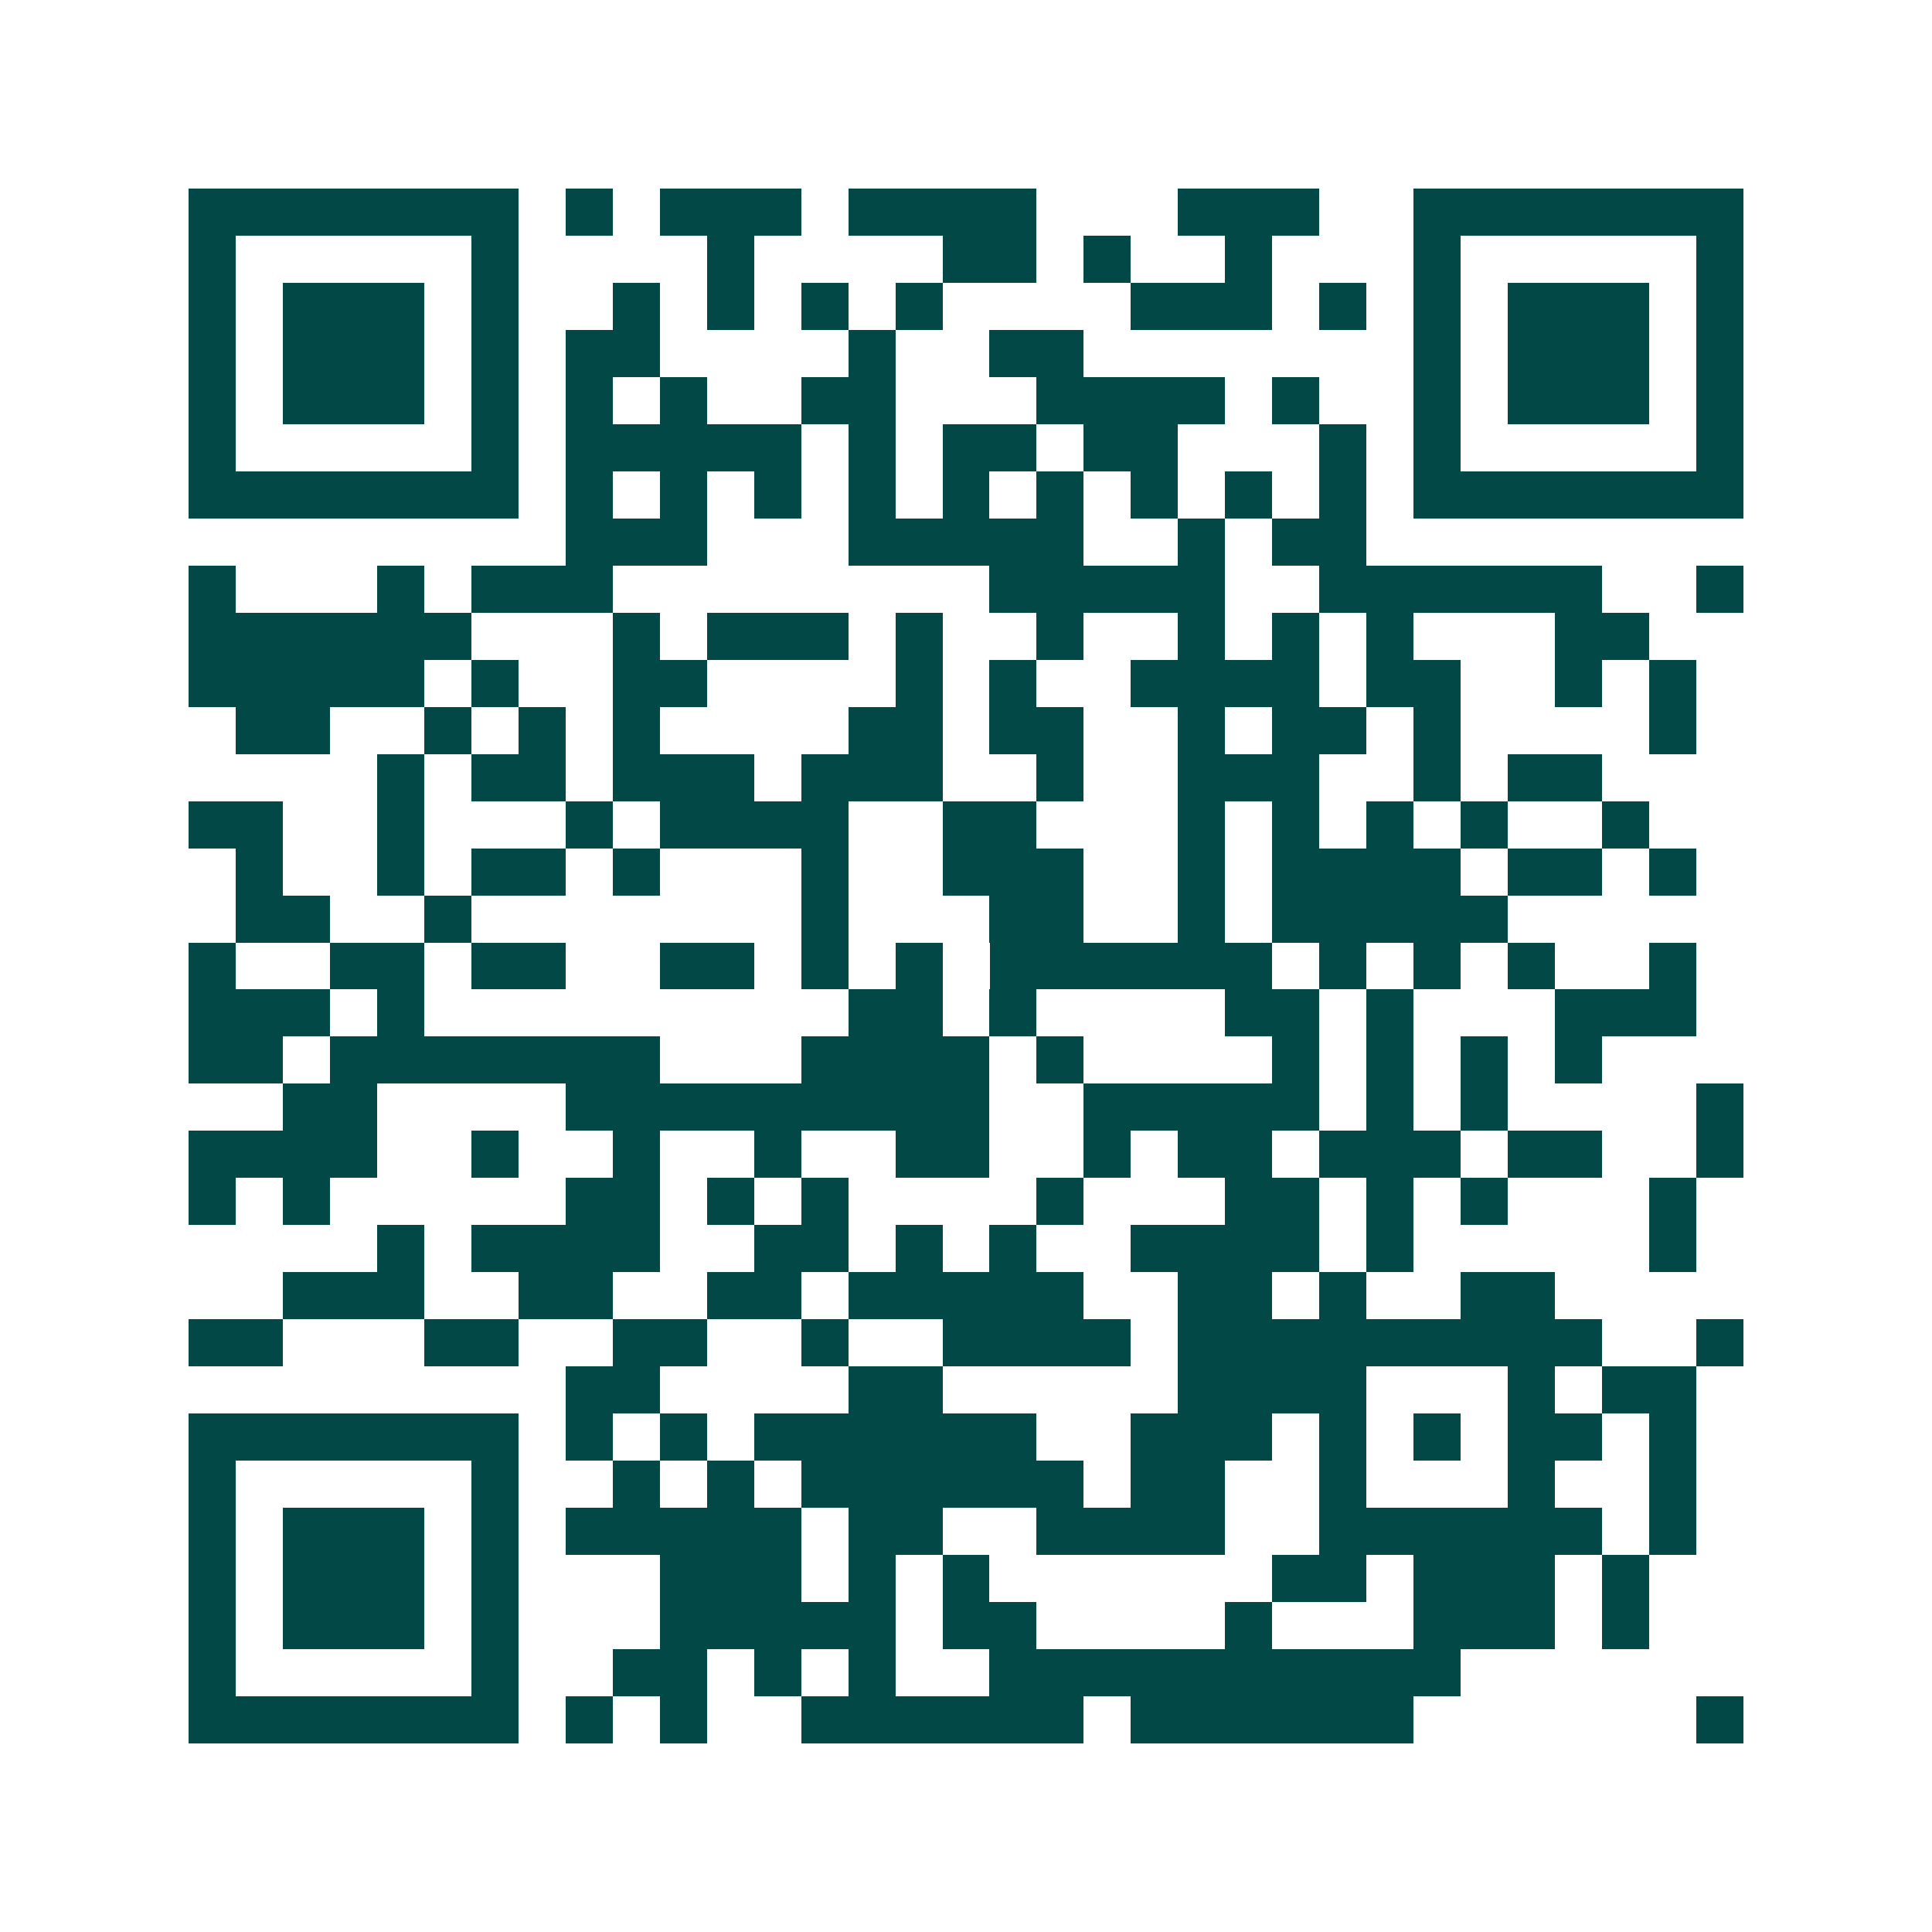 <svg xmlns="http://www.w3.org/2000/svg" width="200" height="200" viewBox="0 0 41 41" shape-rendering="crispEdges"><path fill="#ffffff" d="M0 0h41v41H0z"/><path stroke="#014847" d="M4 4.5h7m1 0h1m1 0h3m1 0h4m3 0h3m2 0h7M4 5.5h1m5 0h1m4 0h1m4 0h2m1 0h1m2 0h1m3 0h1m5 0h1M4 6.5h1m1 0h3m1 0h1m2 0h1m1 0h1m1 0h1m1 0h1m4 0h3m1 0h1m1 0h1m1 0h3m1 0h1M4 7.5h1m1 0h3m1 0h1m1 0h2m4 0h1m2 0h2m7 0h1m1 0h3m1 0h1M4 8.5h1m1 0h3m1 0h1m1 0h1m1 0h1m2 0h2m3 0h4m1 0h1m2 0h1m1 0h3m1 0h1M4 9.5h1m5 0h1m1 0h5m1 0h1m1 0h2m1 0h2m3 0h1m1 0h1m5 0h1M4 10.5h7m1 0h1m1 0h1m1 0h1m1 0h1m1 0h1m1 0h1m1 0h1m1 0h1m1 0h1m1 0h7M12 11.5h3m3 0h5m2 0h1m1 0h2M4 12.5h1m3 0h1m1 0h3m8 0h5m2 0h6m2 0h1M4 13.5h6m3 0h1m1 0h3m1 0h1m2 0h1m2 0h1m1 0h1m1 0h1m3 0h2M4 14.5h5m1 0h1m2 0h2m4 0h1m1 0h1m2 0h4m1 0h2m2 0h1m1 0h1M5 15.5h2m2 0h1m1 0h1m1 0h1m4 0h2m1 0h2m2 0h1m1 0h2m1 0h1m4 0h1M8 16.5h1m1 0h2m1 0h3m1 0h3m2 0h1m2 0h3m2 0h1m1 0h2M4 17.5h2m2 0h1m3 0h1m1 0h4m2 0h2m3 0h1m1 0h1m1 0h1m1 0h1m2 0h1M5 18.5h1m2 0h1m1 0h2m1 0h1m3 0h1m2 0h3m2 0h1m1 0h4m1 0h2m1 0h1M5 19.5h2m2 0h1m7 0h1m3 0h2m2 0h1m1 0h5M4 20.5h1m2 0h2m1 0h2m2 0h2m1 0h1m1 0h1m1 0h6m1 0h1m1 0h1m1 0h1m2 0h1M4 21.5h3m1 0h1m9 0h2m1 0h1m4 0h2m1 0h1m3 0h3M4 22.5h2m1 0h7m3 0h4m1 0h1m4 0h1m1 0h1m1 0h1m1 0h1M6 23.5h2m4 0h9m2 0h5m1 0h1m1 0h1m4 0h1M4 24.5h4m2 0h1m2 0h1m2 0h1m2 0h2m2 0h1m1 0h2m1 0h3m1 0h2m2 0h1M4 25.5h1m1 0h1m5 0h2m1 0h1m1 0h1m4 0h1m3 0h2m1 0h1m1 0h1m3 0h1M8 26.5h1m1 0h4m2 0h2m1 0h1m1 0h1m2 0h4m1 0h1m5 0h1M6 27.5h3m2 0h2m2 0h2m1 0h5m2 0h2m1 0h1m2 0h2M4 28.5h2m3 0h2m2 0h2m2 0h1m2 0h4m1 0h9m2 0h1M12 29.5h2m4 0h2m5 0h4m3 0h1m1 0h2M4 30.5h7m1 0h1m1 0h1m1 0h6m2 0h3m1 0h1m1 0h1m1 0h2m1 0h1M4 31.5h1m5 0h1m2 0h1m1 0h1m1 0h6m1 0h2m2 0h1m3 0h1m2 0h1M4 32.5h1m1 0h3m1 0h1m1 0h5m1 0h2m2 0h4m2 0h6m1 0h1M4 33.5h1m1 0h3m1 0h1m3 0h3m1 0h1m1 0h1m6 0h2m1 0h3m1 0h1M4 34.5h1m1 0h3m1 0h1m3 0h5m1 0h2m4 0h1m3 0h3m1 0h1M4 35.5h1m5 0h1m2 0h2m1 0h1m1 0h1m2 0h10M4 36.5h7m1 0h1m1 0h1m2 0h6m1 0h6m6 0h1"/></svg>
